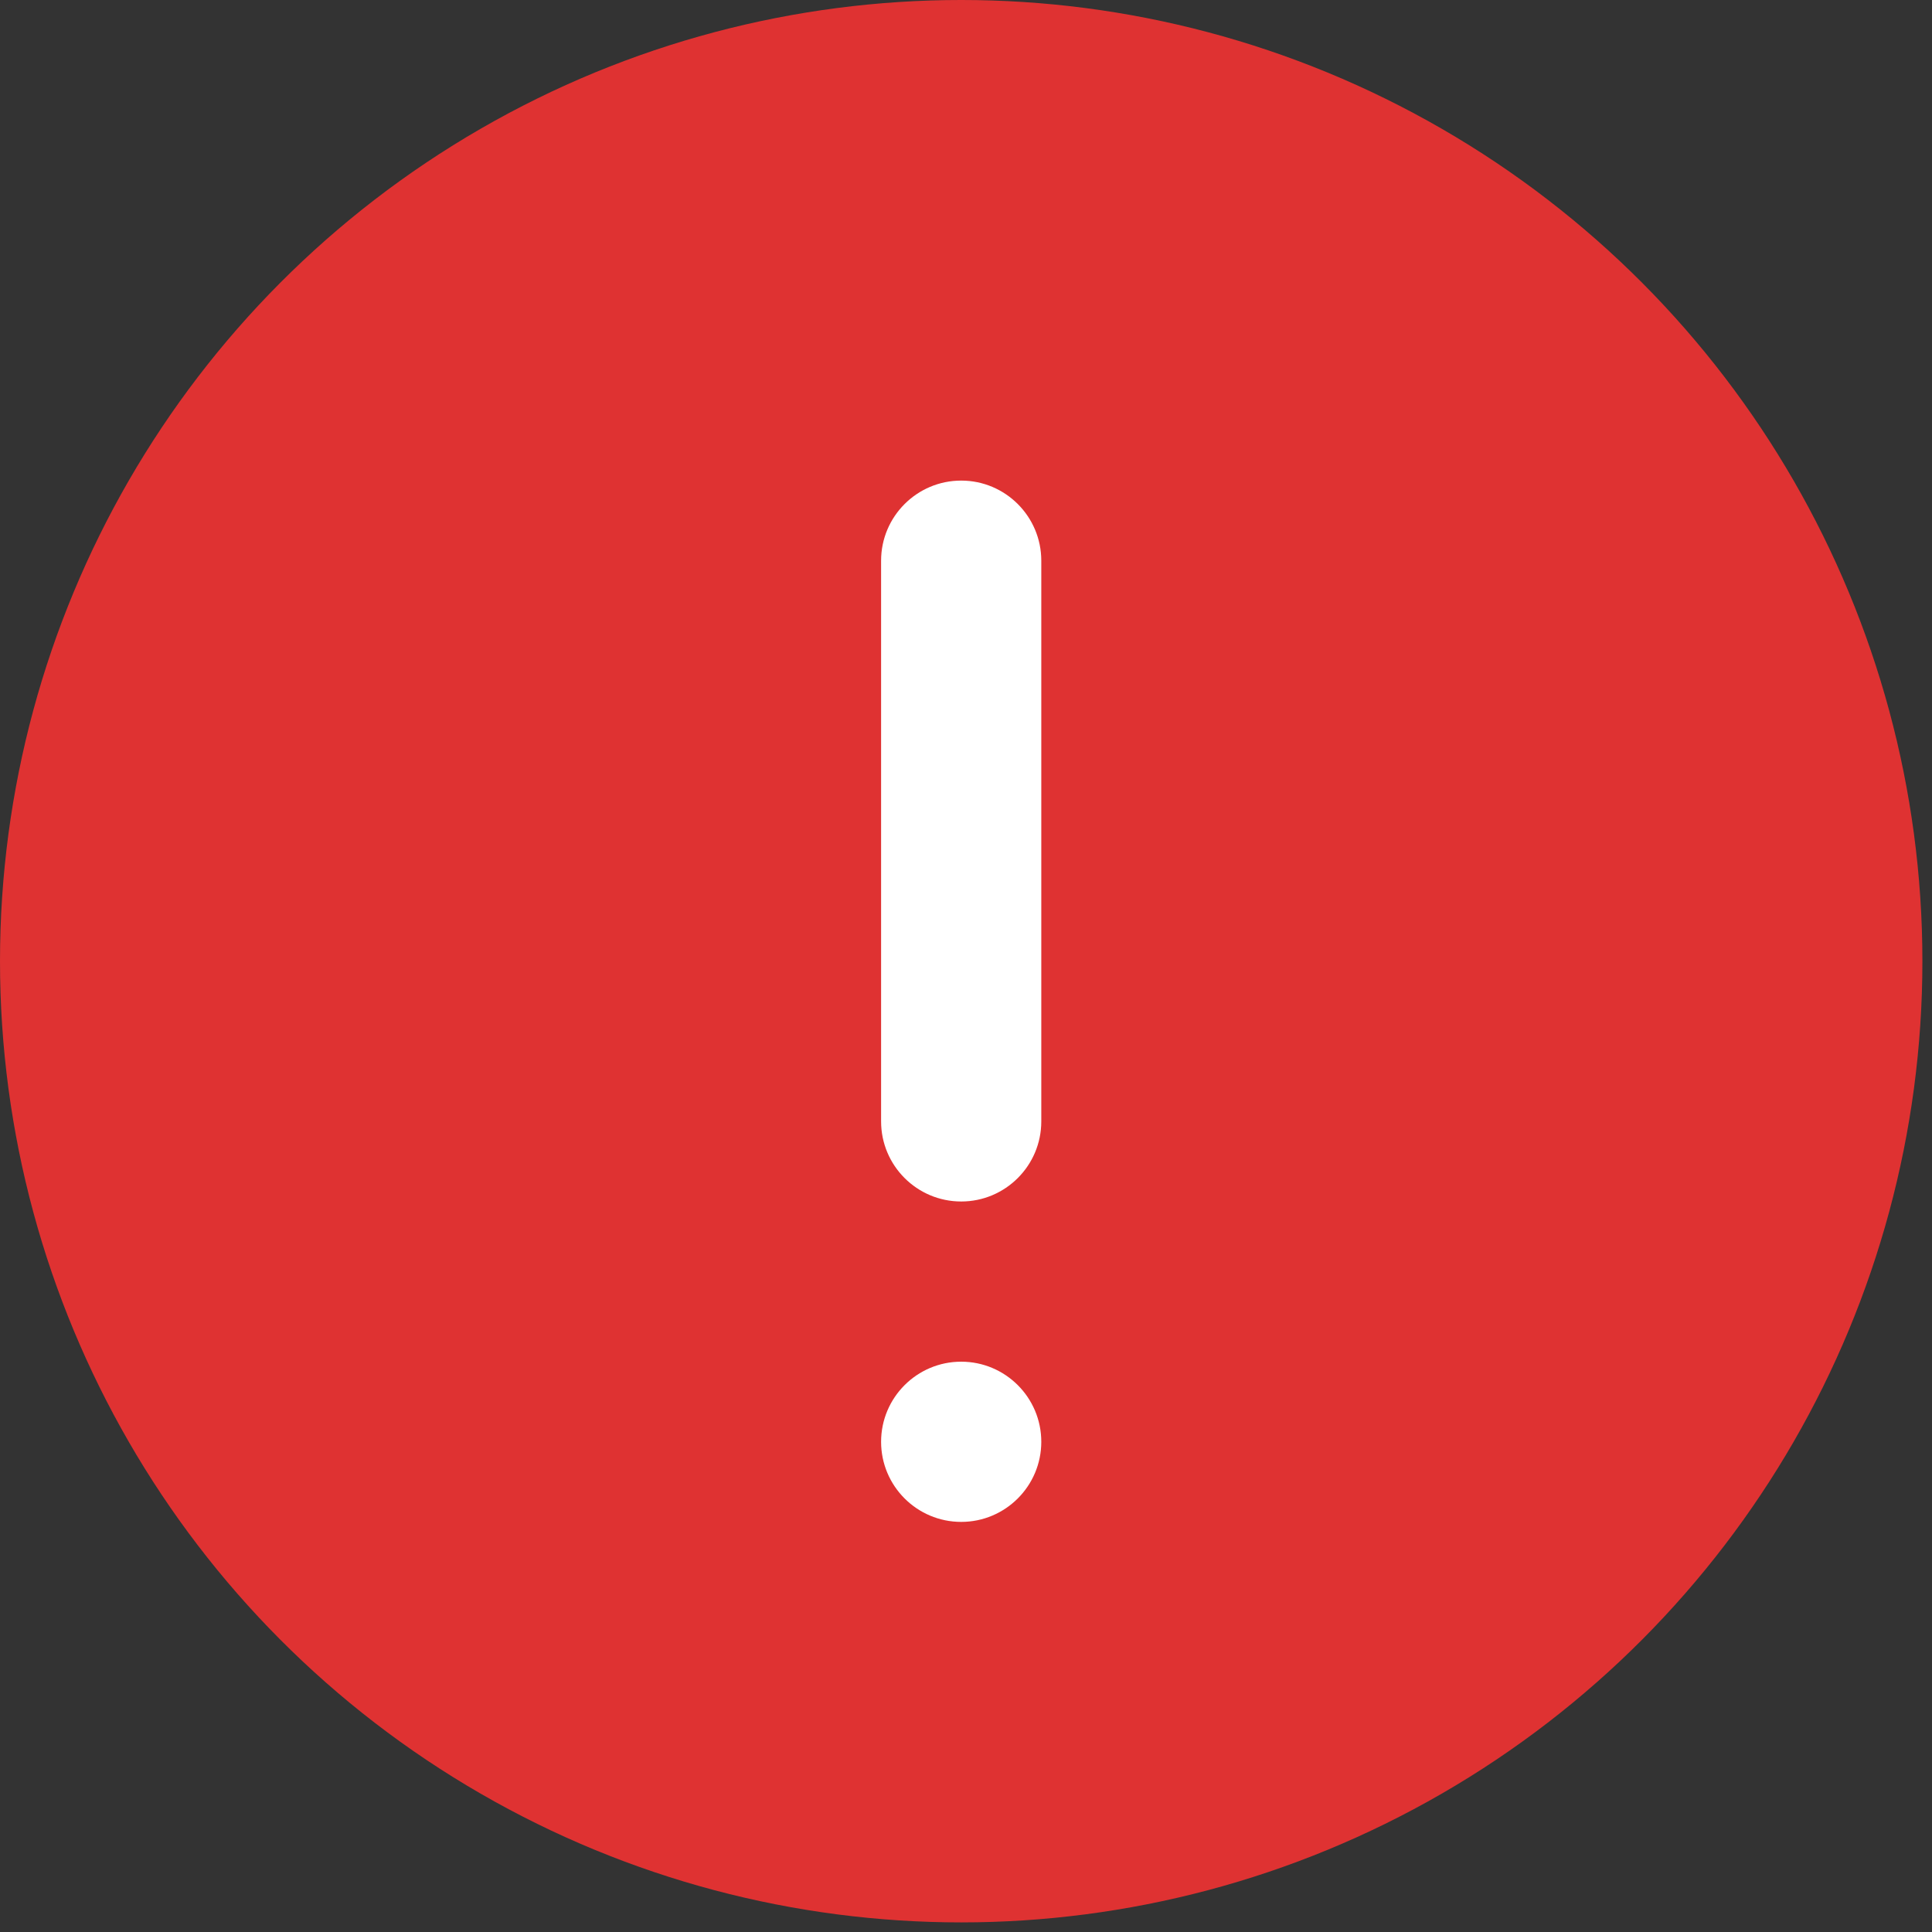 <?xml version="1.0" encoding="UTF-8" standalone="no"?><!DOCTYPE svg PUBLIC "-//W3C//DTD SVG 1.1//EN" "http://www.w3.org/Graphics/SVG/1.1/DTD/svg11.dtd"><svg width="100%" height="100%" viewBox="0 0 134 134" version="1.1" xmlns="http://www.w3.org/2000/svg" xmlns:xlink="http://www.w3.org/1999/xlink" xml:space="preserve" xmlns:serif="http://www.serif.com/" style="fill-rule:evenodd;clip-rule:evenodd;stroke-linejoin:round;stroke-miterlimit:2;"><rect x="0" y="0" width="134" height="134" fill="#333333" stroke="none"/><g><circle cx="66.667" cy="66.667" r="66.667" style="fill:#df3232;"/><path d="M72.222,38.889c0,-3.066 -2.489,-5.556 -5.555,-5.556c-3.067,0 -5.556,2.49 -5.556,5.556l0,38.889c0,3.066 2.489,5.555 5.556,5.555c3.066,0 5.555,-2.489 5.555,-5.555l0,-38.889Z" style="fill:#fff;"/><path d="M72.222,100c0,-3.066 -2.489,-5.556 -5.555,-5.556c-3.067,0 -5.556,2.49 -5.556,5.556c0,3.066 2.489,5.556 5.556,5.556c3.066,-0 5.555,-2.49 5.555,-5.556Z" style="fill:#fff;"/></g></svg>